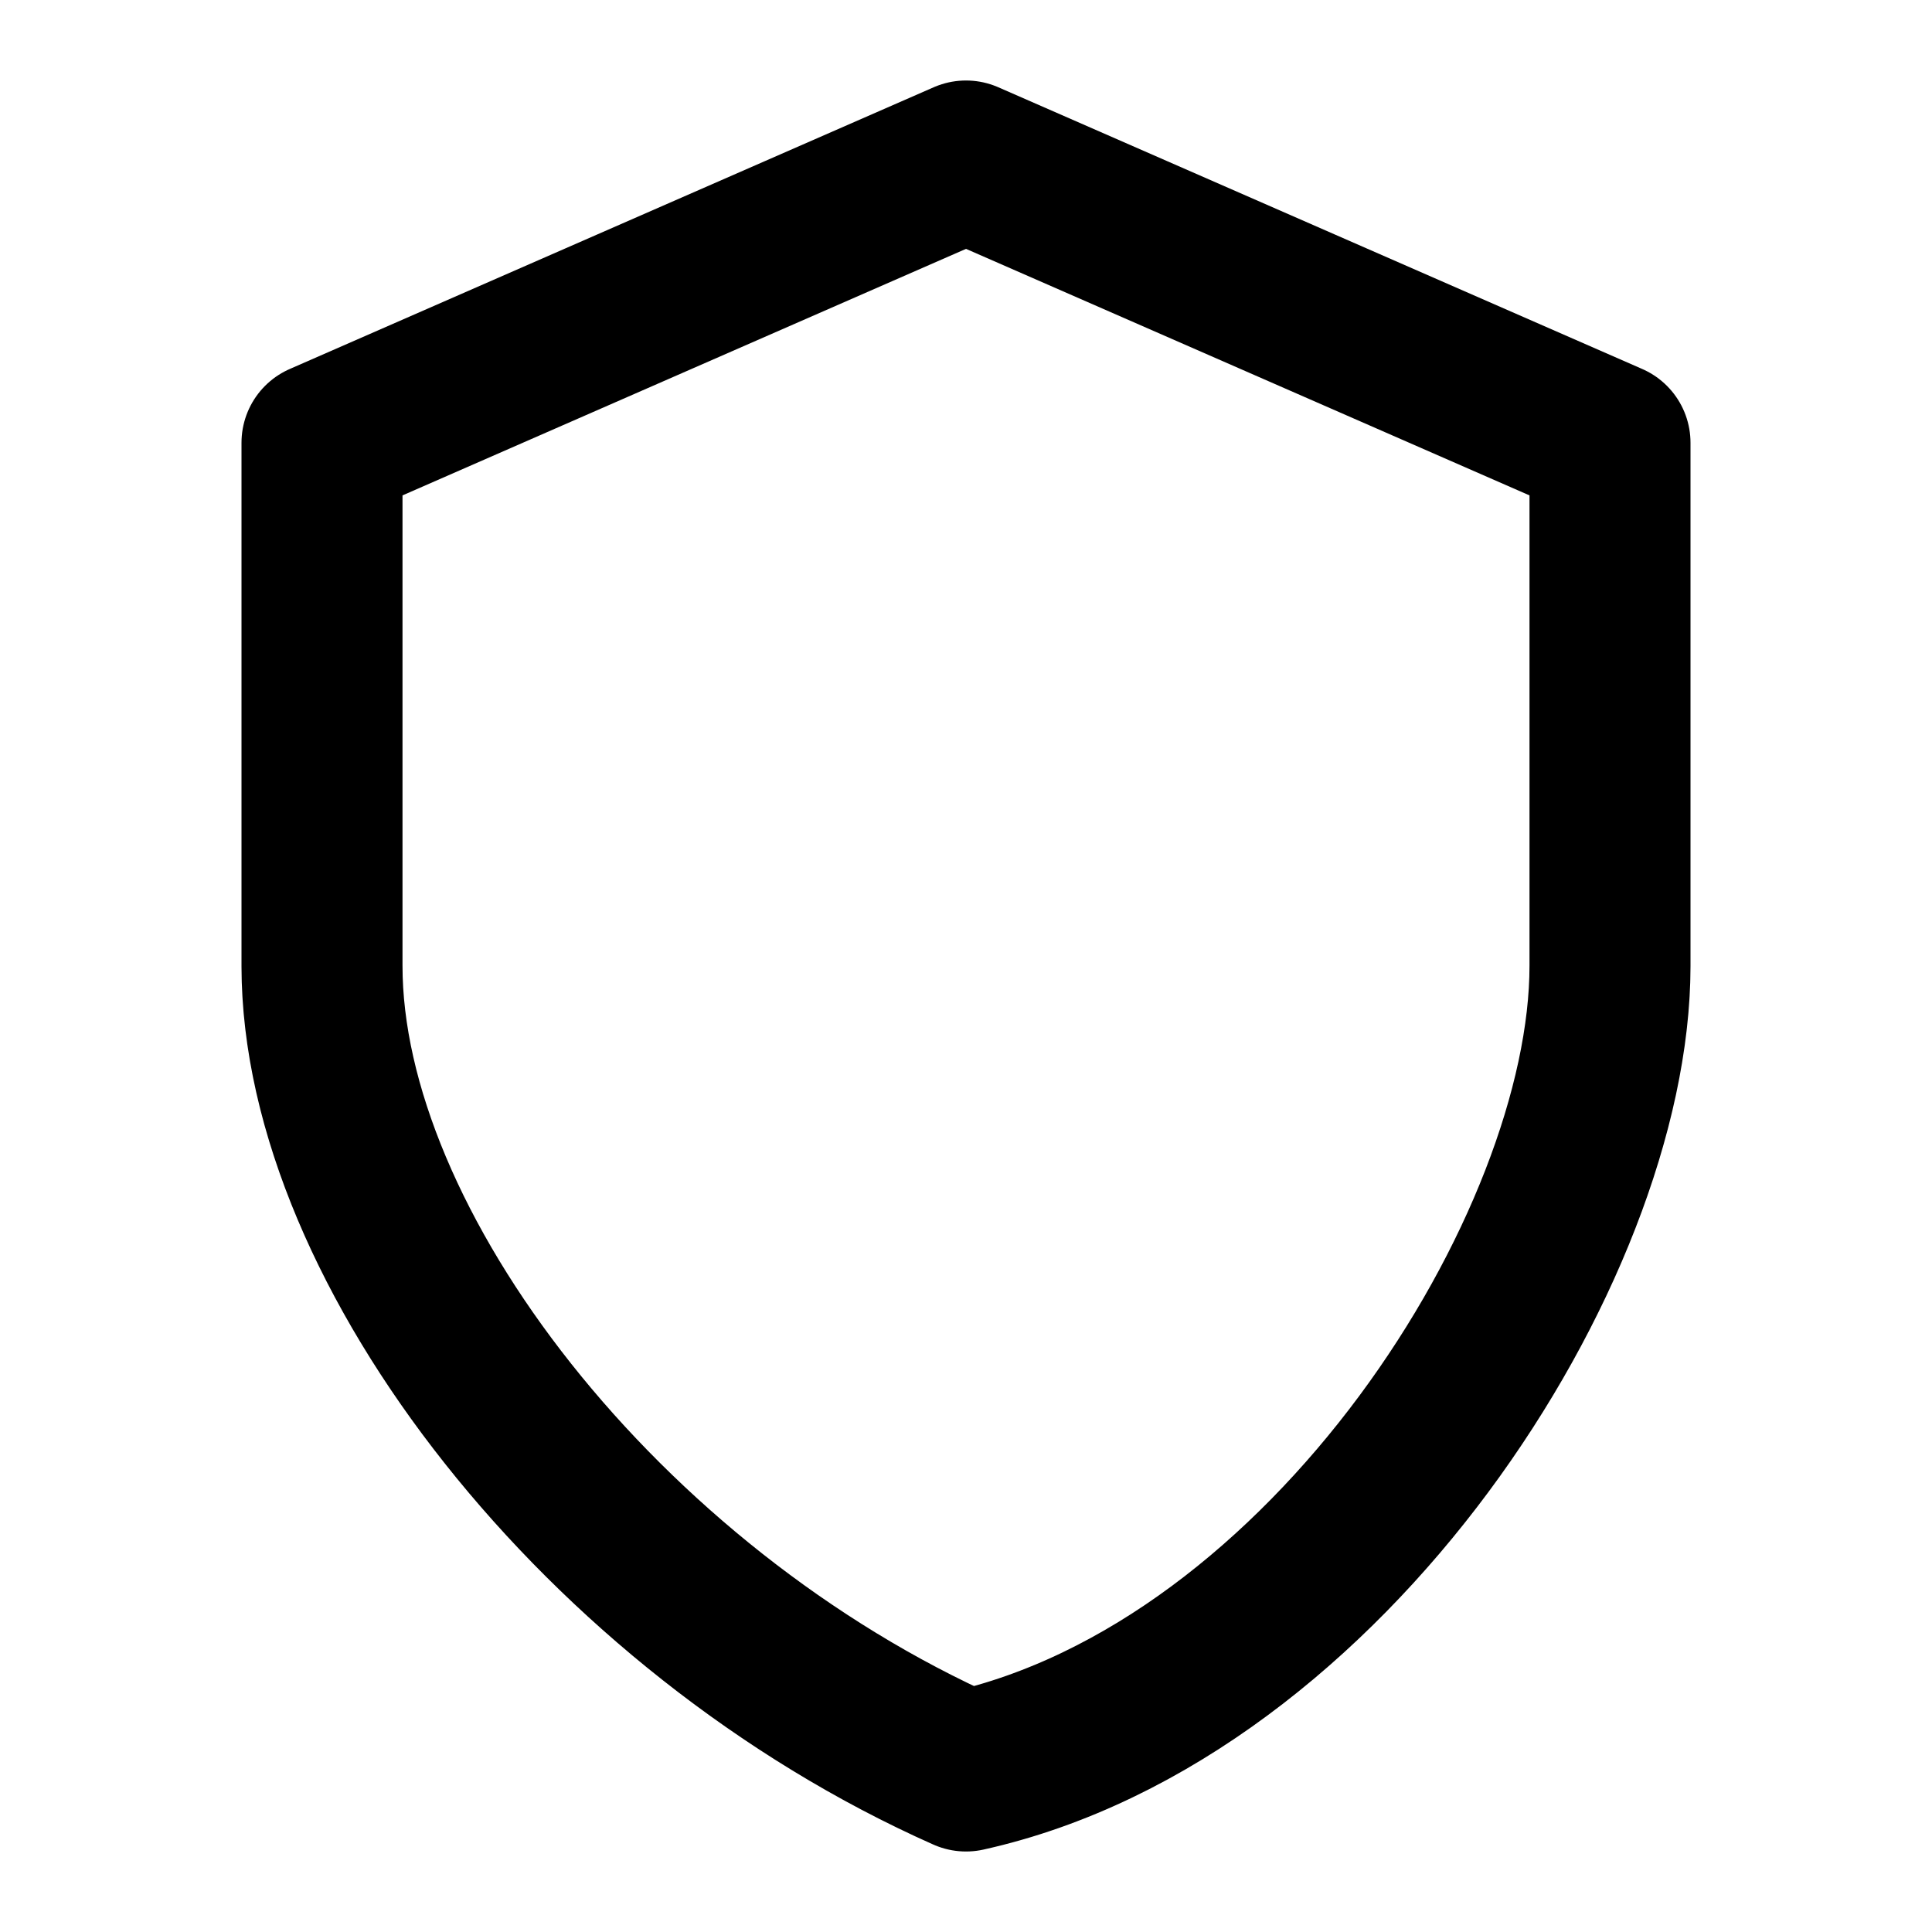 <svg xmlns="http://www.w3.org/2000/svg" width="24" height="24" viewBox="0 0 24 24">
	<path d="M12 2l-8 3.5v6.5c0 3.5 3.5 8 8 10c4.5 -1 8 -6.5 8 -10v-6.5l-8 -3.5Z" stroke="currentColor" fill="none" stroke-width="2" stroke-linecap="round" stroke-linejoin="round" stroke-dasharray="60">
		<animate attributeName="stroke-dashoffset" dur="0.6s" fill="freeze" values="60;0" />
	</path>
</svg>
